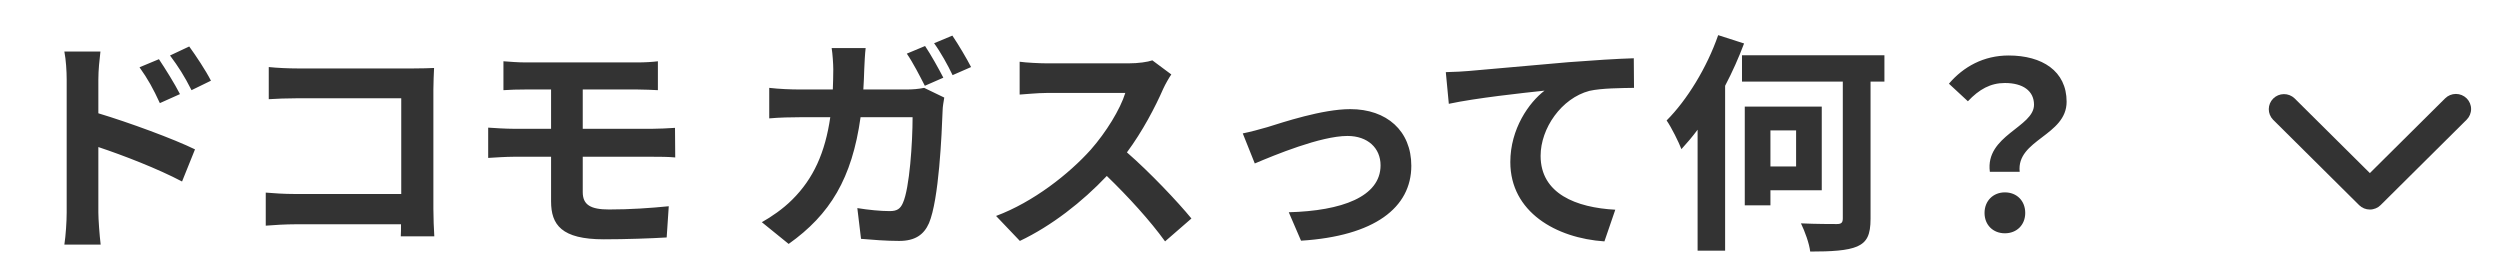 <svg width="173" height="19" viewBox="0 0 173 19" fill="none" xmlns="http://www.w3.org/2000/svg">
<path d="M10.998 4.096C11.446 4.768 12.086 5.792 12.454 6.512L11.062 7.136C10.598 6.128 10.246 5.488 9.654 4.656L10.998 4.096ZM13.094 3.216C13.558 3.856 14.23 4.864 14.598 5.584L13.254 6.24C12.742 5.232 12.358 4.64 11.766 3.84L13.094 3.216ZM4.614 14.704V5.504C4.614 4.928 4.566 4.144 4.454 3.568H6.95C6.886 4.128 6.806 4.832 6.806 5.504V7.84C8.934 8.48 12.022 9.616 13.494 10.336L12.598 12.56C10.934 11.68 8.534 10.752 6.806 10.176V14.704C6.806 15.152 6.886 16.272 6.966 16.928H4.454C4.55 16.304 4.614 15.328 4.614 14.704ZM18.598 4.64C19.19 4.704 20.022 4.736 20.566 4.736H28.63C29.094 4.736 29.766 4.72 30.038 4.704C30.022 5.072 29.99 5.712 29.99 6.176V14.464C29.99 15.024 30.022 15.872 30.054 16.352H27.734C27.75 16.096 27.75 15.824 27.75 15.52H20.454C19.83 15.52 18.918 15.568 18.39 15.616V13.328C18.95 13.376 19.67 13.424 20.39 13.424H27.766V6.8H20.582C19.91 6.8 19.046 6.832 18.598 6.864V4.64ZM34.838 4.24C35.302 4.272 35.814 4.32 36.39 4.32H44.086C44.63 4.32 45.158 4.288 45.526 4.24V6.24C45.11 6.224 44.662 6.192 44.086 6.192H40.326V8.912H45.158C45.494 8.912 46.294 8.88 46.71 8.848L46.726 10.896C46.278 10.848 45.558 10.848 45.206 10.848H40.326V13.296C40.326 14.176 40.87 14.496 42.15 14.496C43.59 14.496 44.998 14.4 46.278 14.272L46.134 16.432C45.094 16.496 43.286 16.56 41.782 16.56C38.854 16.56 38.134 15.552 38.134 13.936V10.848H35.526C35.062 10.848 34.262 10.896 33.782 10.928V8.832C34.23 8.864 35.03 8.912 35.526 8.912H38.134V6.192H36.39C35.814 6.192 35.302 6.208 34.838 6.24V4.24ZM64.015 3.184C64.415 3.776 64.975 4.784 65.279 5.376L63.999 5.936C63.663 5.28 63.183 4.336 62.751 3.712L64.015 3.184ZM65.903 2.464C66.319 3.072 66.911 4.08 67.199 4.64L65.919 5.2C65.599 4.528 65.087 3.6 64.639 2.992L65.903 2.464ZM59.903 3.328C59.855 3.712 59.823 4.384 59.807 4.768C59.791 5.264 59.775 5.728 59.743 6.192H62.751C63.151 6.192 63.567 6.16 63.951 6.08L65.343 6.752C65.295 7.024 65.231 7.424 65.231 7.6C65.167 9.328 64.975 13.808 64.287 15.44C63.935 16.24 63.327 16.672 62.223 16.672C61.311 16.672 60.351 16.592 59.583 16.528L59.327 14.4C60.111 14.528 60.943 14.608 61.567 14.608C62.079 14.608 62.303 14.448 62.479 14.048C62.943 13.04 63.151 9.84 63.151 8.112H59.551C58.959 12.352 57.439 14.848 54.575 16.88L52.719 15.376C53.375 15.008 54.175 14.464 54.815 13.824C56.303 12.352 57.103 10.544 57.455 8.112H55.343C54.799 8.112 53.919 8.128 53.231 8.192V6.08C53.903 6.16 54.735 6.192 55.343 6.192H57.631C57.647 5.744 57.663 5.28 57.663 4.8C57.663 4.448 57.615 3.712 57.551 3.328H59.903ZM81.055 5.152C80.927 5.328 80.639 5.824 80.495 6.144C79.951 7.392 79.055 9.104 77.983 10.544C79.567 11.92 81.503 13.968 82.447 15.12L80.623 16.704C79.583 15.264 78.095 13.632 76.591 12.176C74.895 13.968 72.767 15.632 70.575 16.672L68.927 14.944C71.503 13.984 73.983 12.032 75.487 10.352C76.543 9.152 77.519 7.568 77.871 6.432H72.447C71.775 6.432 70.895 6.528 70.559 6.544V4.272C70.991 4.336 71.967 4.384 72.447 4.384H78.095C78.783 4.384 79.423 4.288 79.743 4.176L81.055 5.152ZM85.999 9.232C86.479 9.136 87.215 8.944 87.695 8.8C88.783 8.464 91.503 7.552 93.439 7.552C95.967 7.552 97.663 9.056 97.663 11.472C97.663 14.368 95.119 16.336 90.031 16.656L89.183 14.688C92.847 14.592 95.535 13.616 95.535 11.44C95.535 10.24 94.639 9.408 93.247 9.408C91.391 9.408 88.191 10.736 86.831 11.312L85.999 9.232ZM100.05 4.992C100.69 4.976 101.314 4.944 101.634 4.912C102.962 4.8 105.602 4.56 108.53 4.304C110.178 4.176 111.938 4.064 113.058 4.032L113.074 6.08C112.21 6.096 110.834 6.096 109.986 6.288C108.05 6.8 106.61 8.88 106.61 10.784C106.61 13.408 109.074 14.368 111.778 14.512L111.026 16.704C107.682 16.48 104.514 14.672 104.514 11.216C104.514 8.912 105.81 7.088 106.882 6.272C105.378 6.432 102.114 6.784 100.258 7.184L100.05 4.992ZM118.898 2.432L120.69 3.008C120.322 3.984 119.89 4.96 119.378 5.936V17.344H117.474V8.976C117.106 9.472 116.722 9.92 116.354 10.32C116.178 9.856 115.666 8.816 115.33 8.336C116.738 6.928 118.114 4.688 118.898 2.432ZM124.29 9.024H122.514V11.52H124.29V9.024ZM126.066 13.168H122.514V14.208H120.738V7.376H126.066V13.168ZM130.402 3.824V5.648H129.442V15.136C129.442 16.24 129.202 16.752 128.514 17.056C127.842 17.344 126.754 17.408 125.266 17.408C125.202 16.848 124.898 16.016 124.626 15.456C125.666 15.504 126.786 15.504 127.106 15.504C127.426 15.504 127.522 15.408 127.522 15.104V5.648H120.546V3.824H130.402ZM137.698 11.888C137.362 9.376 140.754 8.8 140.754 7.248C140.754 6.288 139.986 5.744 138.738 5.744C137.746 5.744 136.962 6.176 136.178 7.008L134.866 5.792C135.874 4.608 137.282 3.84 138.994 3.84C141.314 3.84 143.01 4.912 143.01 7.04C143.01 9.392 139.522 9.664 139.762 11.888H137.698ZM138.738 16.144C137.922 16.144 137.33 15.568 137.33 14.736C137.33 13.888 137.938 13.312 138.738 13.312C139.554 13.312 140.146 13.888 140.146 14.736C140.146 15.568 139.554 16.144 138.738 16.144Z" fill="#333333"/>
<path d="M170.692 6.806C170.494 6.61 170.227 6.5 169.948 6.5C169.669 6.5 169.401 6.61 169.204 6.806L163.994 11.978L158.784 6.806C158.585 6.616 158.319 6.51 158.043 6.513C157.767 6.515 157.503 6.625 157.308 6.819C157.113 7.012 157.002 7.274 157 7.548C156.998 7.822 157.104 8.086 157.295 8.283L163.25 14.194C163.447 14.39 163.715 14.5 163.994 14.5C164.273 14.5 164.54 14.39 164.738 14.194L170.692 8.283C170.889 8.087 171 7.822 171 7.545C171 7.268 170.889 7.002 170.692 6.806Z" fill="#333333"/>
</svg>
